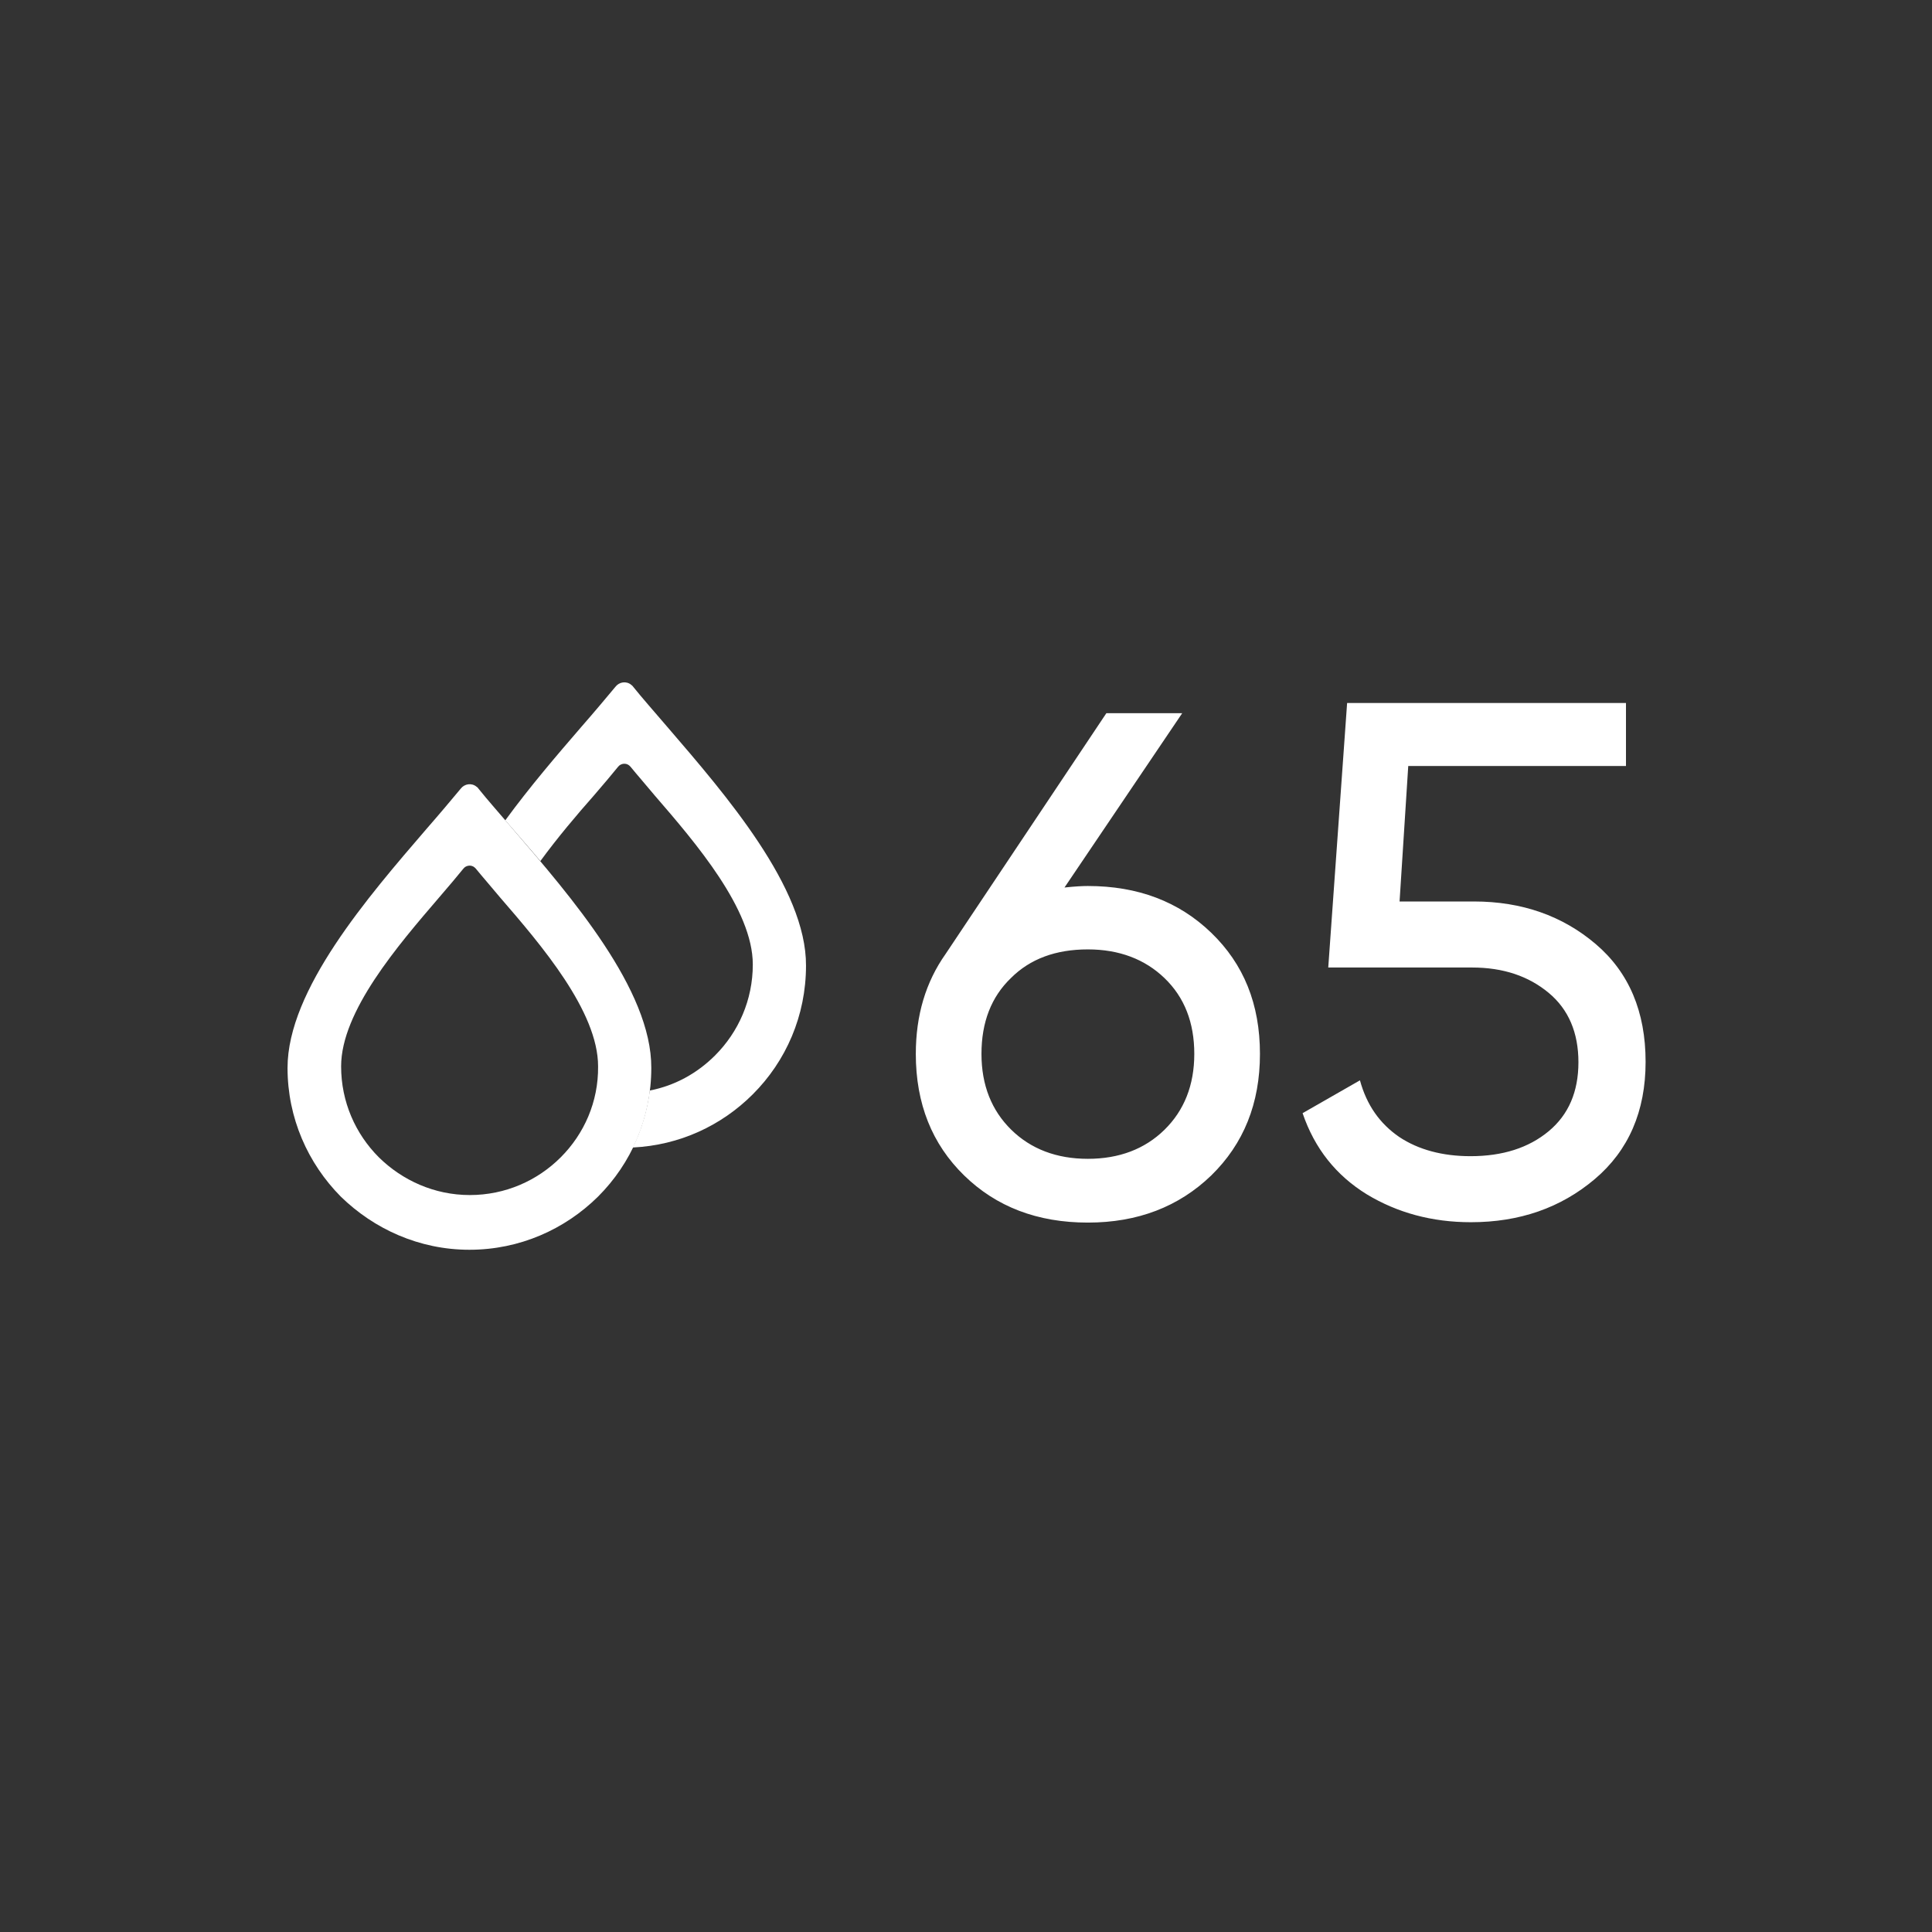 <?xml version="1.0" encoding="utf-8"?>
<!-- Generator: Adobe Illustrator 25.2.3, SVG Export Plug-In . SVG Version: 6.00 Build 0)  -->
<svg version="1.1" id="Слой_1" xmlns="http://www.w3.org/2000/svg" xmlns:xlink="http://www.w3.org/1999/xlink" x="0px" y="0px"
	 viewBox="0 0 512 512" style="enable-background:new 0 0 512 512;" xml:space="preserve">
<rect x="0" y="0" width="512" height="512" fill="#333333" stroke="none"/>
<style type="text/css">
	.st0{fill:#FFFFFF;}
</style>
<g>
	<g>
		<path class="st0" d="M135.9,219.7L135.9,219.7c-3.5-4.1-6.7-7.7-9.1-10.7c-0.1-0.2-0.3-0.4-0.5-0.5c-1.3-1.1-3.2-0.8-4.2,0.5
			c-2.5,3-5.6,6.7-9.1,10.7c-15.4,17.9-36.8,42.6-36.8,63.3c0,13.3,5.4,25.3,14.1,34.1c8.8,8.6,20.8,14.1,34.1,14.1
			s25.3-5.4,34.1-14.1c8.8-8.8,14.1-20.8,14.1-34.1C172.7,262.3,151.3,237.6,135.9,219.7z M148.6,306.7c-6.2,6.2-14.7,10-24.1,10
			s-17.9-3.9-24.1-10c-6.2-6.2-10-14.7-10-24.1c0-14.6,15.1-32.1,26-44.8c2.5-2.9,4.7-5.5,6.4-7.6c0.7-0.9,2.1-1.1,3-0.3
			c0.1,0.1,0.2,0.2,0.3,0.3c1.7,2.1,4,4.7,6.4,7.6l0,0c10.9,12.6,26,30.2,26,44.8C158.6,292,154.8,300.5,148.6,306.7z"/>
		<g>
			<path class="st0" d="M176.9,192.7c-3.5-4.1-6.7-7.7-9.1-10.7c-0.1-0.2-0.4-0.4-0.5-0.5c-1.3-1.1-3.2-0.8-4.2,0.5
				c-2.5,3-5.6,6.7-9.1,10.7c-6.3,7.3-13.6,15.8-20.1,24.7c0.6,0.7,1.3,1.5,2,2.3c2.3,2.7,4.8,5.5,7.3,8.5
				c4.6-6.3,9.7-12.3,14.2-17.4c2.5-2.9,4.7-5.5,6.4-7.6c0.7-0.9,2.1-1.1,3-0.3c0.1,0.1,0.2,0.2,0.3,0.3c1.7,2.1,4,4.7,6.4,7.6l0,0
				c10.9,12.6,26,30.2,26,44.8c0,9.4-3.8,17.9-10,24.1c-4.7,4.7-10.6,8-17.3,9.3c-0.7,5.4-2.2,10.4-4.5,15.1
				c12.4-0.6,23.5-5.8,31.8-14.1c8.8-8.8,14.1-20.8,14.1-34.1C213.7,235.3,192.3,210.6,176.9,192.7z"/>
		</g>
	</g>
	<g>
		<path class="st0" d="M288.3,234.8c13.2,0,24.1,4.1,32.7,12.4c8.6,8.3,12.9,18.9,12.9,32.1c0,13.1-4.3,23.8-12.9,32.2
			c-8.6,8.3-19.5,12.5-32.7,12.5c-13.4,0-24.3-4.2-32.8-12.5c-8.5-8.3-12.8-19-12.8-32.2c0-10.2,2.6-19,7.9-26.5l42.6-63.8h20.1
			l-31.2,46.2C284.9,234.9,286.9,234.8,288.3,234.8z M268,299.4c5.2,5.1,12,7.7,20.3,7.7c8.3,0,15.1-2.6,20.3-7.7
			c5.2-5.1,7.9-11.8,7.9-20.1c0-8.3-2.6-15-7.9-20.1c-5.2-5-12-7.6-20.3-7.6c-8.5,0-15.3,2.5-20.4,7.6c-5.2,5-7.8,11.7-7.8,20.1
			C260.1,287.6,262.8,294.3,268,299.4z M390.6,238.9c12.7,0,23.5,3.8,32.3,11.3c8.8,7.5,13.2,17.9,13.2,31.2
			c0,13.1-4.5,23.5-13.5,31.1c-9,7.6-19.9,11.4-32.8,11.4c-10.3,0-19.5-2.5-27.6-7.4c-8.1-5-13.8-12.1-17-21.5l15.2-8.7
			c1.8,6.6,5.3,11.5,10.4,15c5.1,3.4,11.5,5.1,18.9,5.1c8.5,0,15.4-2.2,20.7-6.6c5.3-4.4,7.9-10.5,7.9-18.3c0-7.8-2.6-14-7.9-18.4
			c-5.3-4.4-12-6.7-20.3-6.7H352l5-70.1h73.9V203h-57.7l-2.3,35.9L390.6,238.9L390.6,238.9z"/>
	</g>
</g>
</svg>
